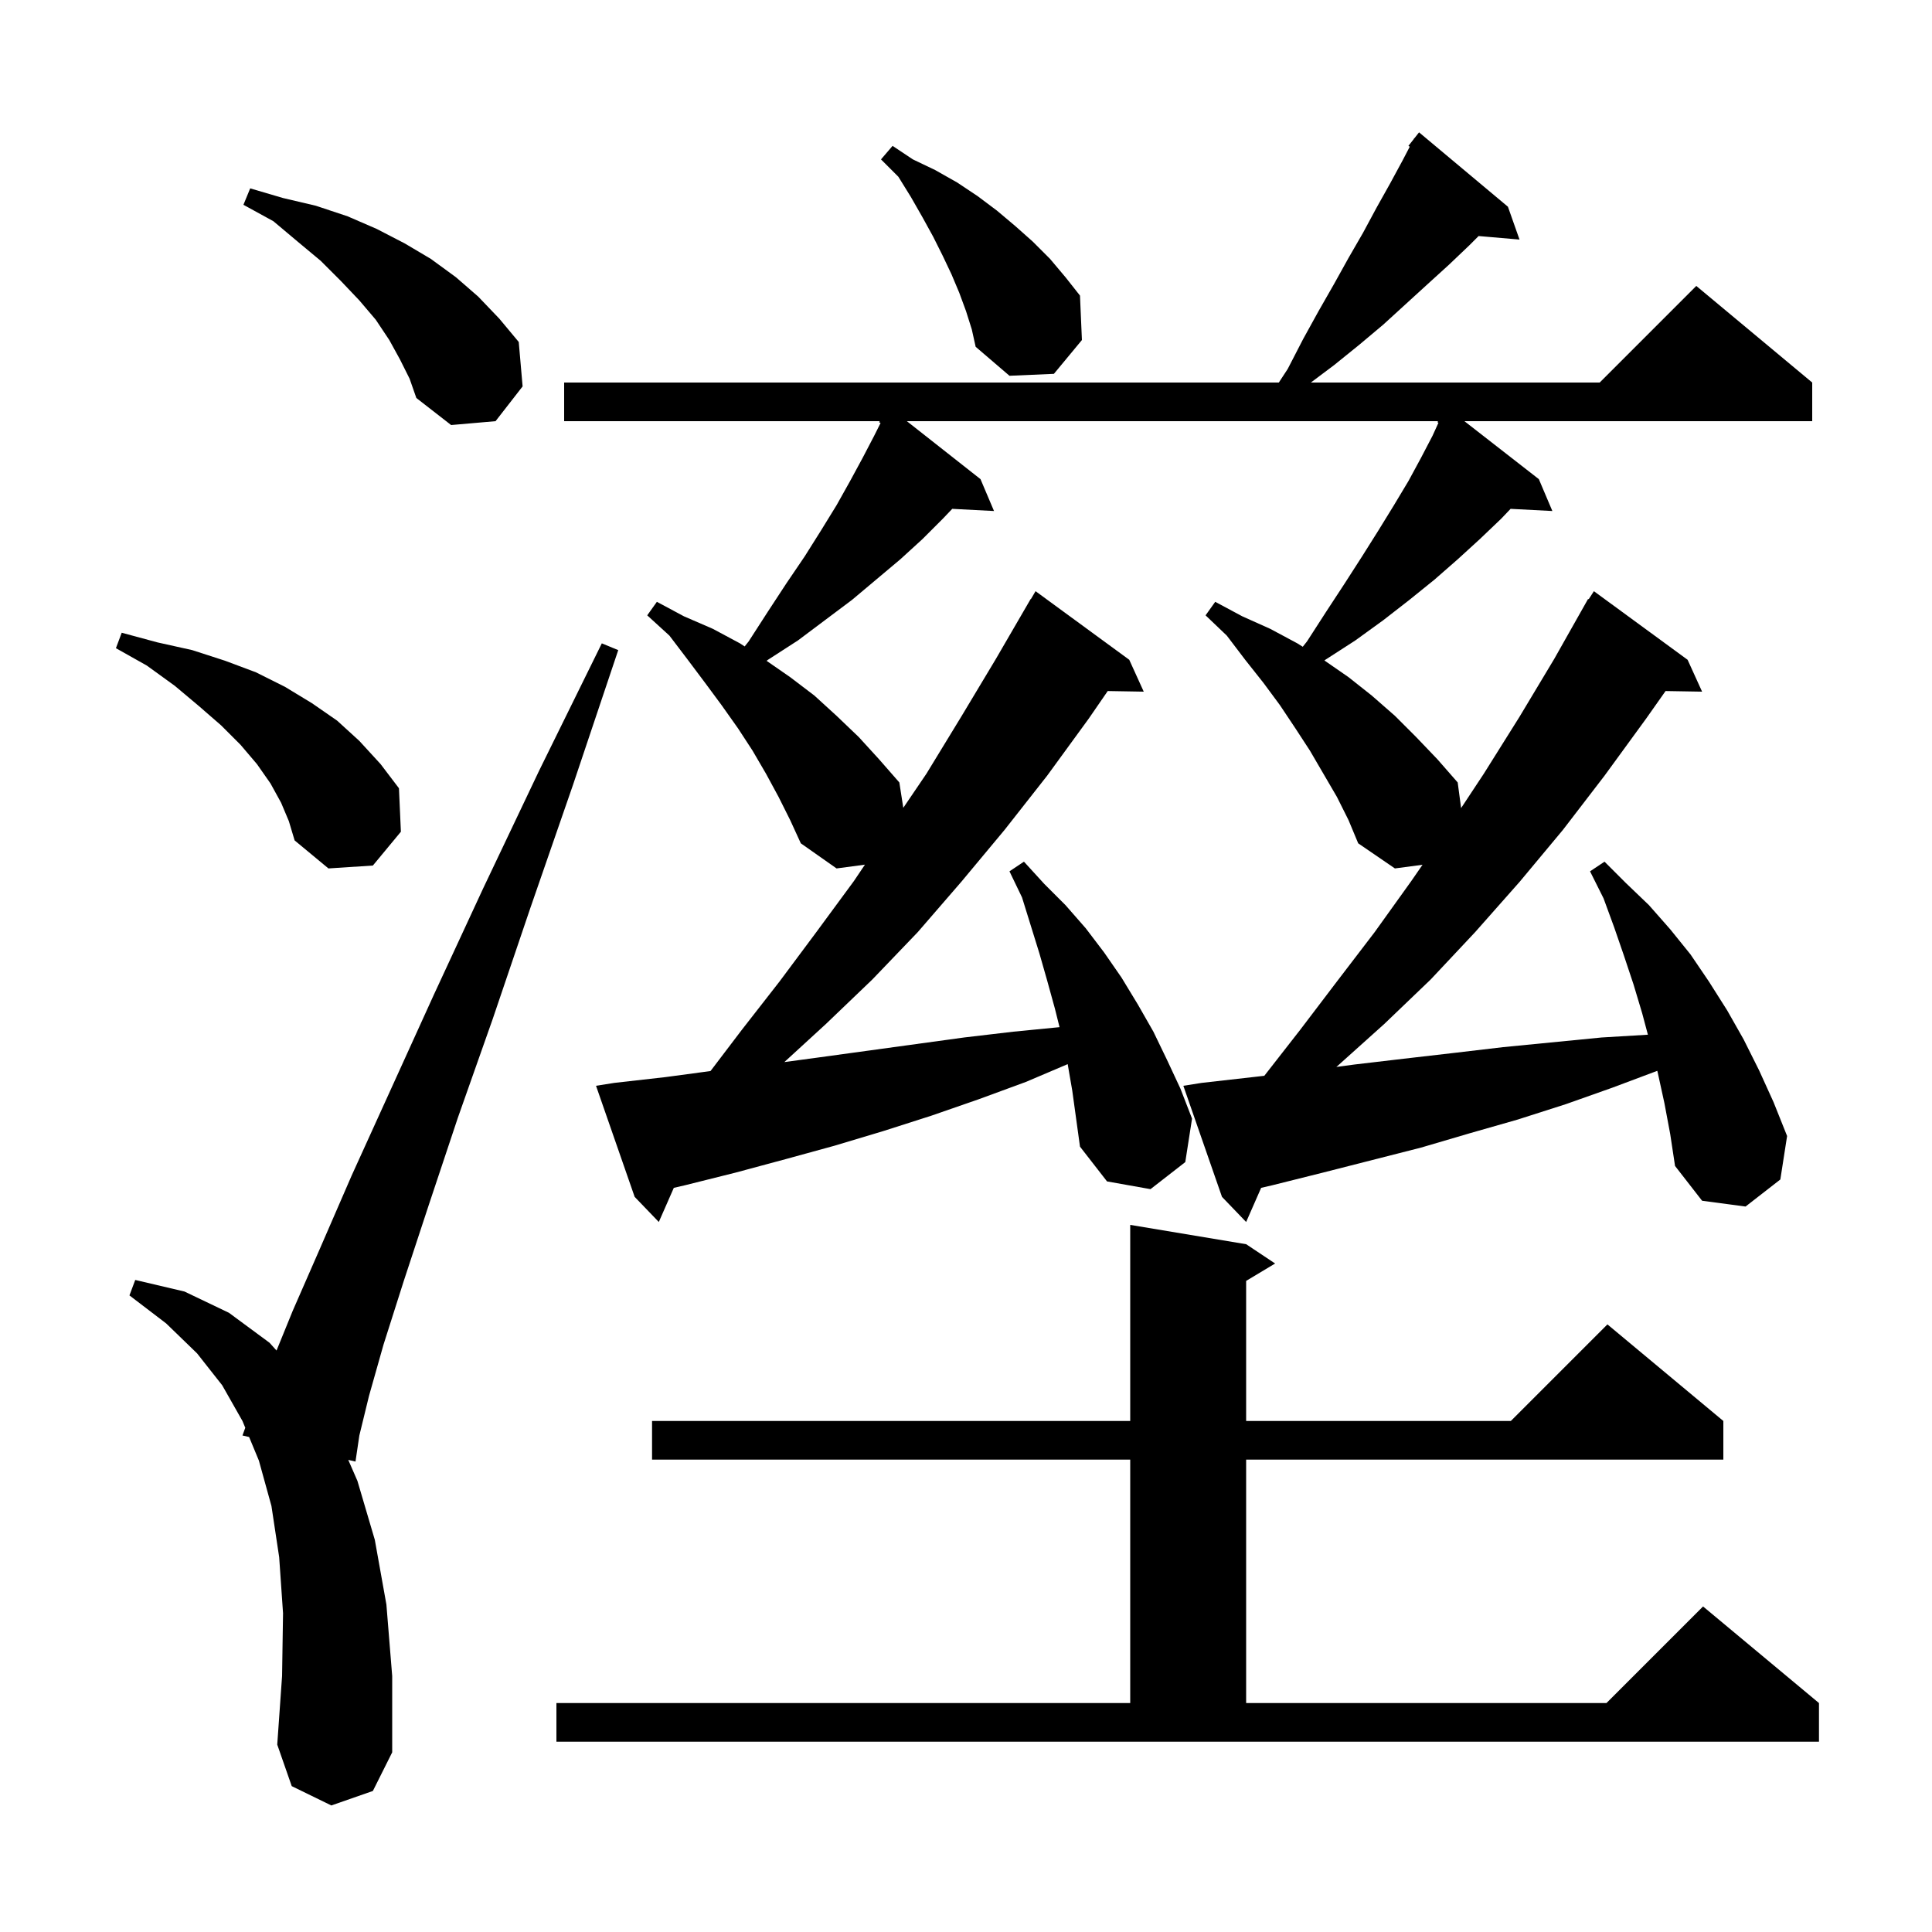 <svg xmlns="http://www.w3.org/2000/svg" xmlns:xlink="http://www.w3.org/1999/xlink" version="1.1" baseProfile="full" viewBox="0 0 200 200" width="200" height="200"><g fill="currentColor"><path d="M 34.3 186.9 L 30.2 184.9 L 28.7 180.6 L 29.2 173.5 L 29.3 167.0 L 28.9 161.2 L 28.1 155.9 L 26.8 151.2 L 25.788 148.759 L 25.1 148.6 L 25.391 147.801 L 25.1 147.1 L 23.0 143.4 L 20.4 140.1 L 17.2 137.0 L 13.4 134.1 L 14.0 132.5 L 19.1 133.7 L 23.7 135.9 L 27.9 139.0 L 28.627 139.806 L 30.3 135.7 L 33.1 129.3 L 36.4 121.7 L 44.9 103.0 L 50.0 92.0 L 55.8 79.8 L 62.3 66.6 L 64.0 67.3 L 59.3 81.3 L 54.9 94.0 L 51.0 105.5 L 47.4 115.7 L 44.4 124.7 L 41.8 132.6 L 39.7 139.2 L 38.2 144.5 L 37.2 148.6 L 36.8 151.3 L 36.052 151.127 L 37.0 153.3 L 38.8 159.4 L 40.0 166.1 L 40.6 173.5 L 40.6 181.4 L 38.6 185.4 Z M 57.6 176.3 L 117.0 176.3 L 117.0 151.1 L 67.5 151.1 L 67.5 147.1 L 117.0 147.1 L 117.0 126.8 L 129.0 128.8 L 132.0 130.8 L 129.0 132.6 L 129.0 147.1 L 156.4 147.1 L 166.4 137.1 L 178.4 147.1 L 178.4 151.1 L 129.0 151.1 L 129.0 176.3 L 166.3 176.3 L 176.3 166.3 L 188.3 176.3 L 188.3 180.3 L 57.6 180.3 Z M 172.3 114.2 L 171.6 111.0 L 171.562 110.852 L 166.9 112.6 L 162.1 114.3 L 157.1 115.9 L 152.2 117.3 L 147.1 118.8 L 136.9 121.4 L 131.7 122.7 L 130.553 122.965 L 129.0 126.5 L 126.5 123.9 L 122.5 112.4 L 124.4 112.1 L 130.882 111.366 L 134.6 106.6 L 138.4 101.6 L 142.3 96.5 L 146.1 91.2 L 147.262 89.518 L 144.4 89.9 L 140.6 87.3 L 139.6 84.9 L 138.4 82.5 L 135.6 77.7 L 134.1 75.4 L 132.5 73.0 L 130.8 70.7 L 128.9 68.3 L 127.0 65.8 L 124.8 63.7 L 125.8 62.3 L 128.6 63.8 L 131.5 65.1 L 134.3 66.6 L 134.861 66.953 L 135.3 66.4 L 137.3 63.3 L 139.2 60.4 L 141.0 57.6 L 142.7 54.9 L 144.3 52.3 L 145.8 49.8 L 147.1 47.4 L 148.3 45.1 L 148.909 43.761 L 148.8 43.7 L 148.867 43.6 L 93.878 43.6 L 101.5 49.6 L 102.9 52.9 L 98.575 52.676 L 97.6 53.7 L 95.5 55.8 L 93.2 57.9 L 88.2 62.1 L 82.6 66.3 L 79.5 68.3 L 79.358 68.409 L 81.8 70.1 L 84.3 72.0 L 86.6 74.1 L 88.9 76.3 L 91.0 78.6 L 93.1 81.0 L 93.508 83.625 L 95.9 80.1 L 99.5 74.2 L 103.1 68.2 L 106.7 62.0 L 106.722 62.013 L 107.2 61.2 L 116.9 68.3 L 118.4 71.6 L 114.672 71.536 L 112.7 74.4 L 108.4 80.3 L 104.0 85.9 L 99.5 91.3 L 95.0 96.5 L 90.3 101.4 L 85.5 106.0 L 81.197 109.945 L 84.5 109.5 L 99.8 107.4 L 104.9 106.8 L 109.683 106.331 L 109.2 104.4 L 108.4 101.5 L 107.6 98.7 L 105.8 92.9 L 104.5 90.2 L 106.0 89.2 L 108.1 91.5 L 110.3 93.7 L 112.4 96.1 L 114.3 98.6 L 116.1 101.2 L 117.8 104.0 L 119.4 106.8 L 120.8 109.7 L 122.2 112.7 L 123.4 115.8 L 122.7 120.3 L 119.1 123.1 L 114.6 122.3 L 111.8 118.7 L 111.0 112.9 L 110.527 110.159 L 106.2 112.0 L 101.3 113.8 L 96.4 115.5 L 91.4 117.1 L 86.4 118.6 L 81.3 120.0 L 76.1 121.4 L 70.9 122.7 L 69.753 122.965 L 68.2 126.5 L 65.7 123.9 L 61.7 112.4 L 63.6 112.1 L 68.9 111.5 L 73.552 110.874 L 76.8 106.6 L 80.7 101.6 L 84.5 96.5 L 88.4 91.2 L 89.538 89.508 L 86.6 89.9 L 82.9 87.3 L 81.8 84.9 L 80.6 82.5 L 79.3 80.1 L 77.9 77.7 L 76.4 75.4 L 74.7 73.0 L 73.0 70.7 L 71.2 68.3 L 69.3 65.8 L 67.0 63.7 L 68.0 62.3 L 70.8 63.8 L 73.8 65.1 L 76.6 66.6 L 77.088 66.919 L 77.5 66.4 L 79.5 63.3 L 81.4 60.4 L 83.3 57.6 L 85.0 54.9 L 86.6 52.3 L 88.0 49.8 L 89.3 47.4 L 90.5 45.1 L 91.156 43.788 L 91.0 43.7 L 91.073 43.6 L 58.4 43.6 L 58.4 39.6 L 132.383 39.6 L 133.3 38.2 L 134.9 35.1 L 136.5 32.2 L 138.1 29.4 L 139.6 26.7 L 141.1 24.1 L 142.5 21.5 L 143.9 19.0 L 145.2 16.6 L 145.938 15.185 L 145.8 15.1 L 146.344 14.408 L 146.4 14.3 L 146.418 14.313 L 146.9 13.7 L 156.1 21.4 L 157.3 24.8 L 153.065 24.435 L 152.1 25.4 L 150.0 27.4 L 147.8 29.4 L 143.2 33.6 L 140.7 35.7 L 138.1 37.8 L 135.7 39.6 L 165.6 39.6 L 175.6 29.6 L 187.6 39.6 L 187.6 43.6 L 151.597 43.6 L 159.3 49.6 L 160.7 52.9 L 156.375 52.676 L 155.4 53.7 L 153.2 55.8 L 150.9 57.9 L 148.5 60.0 L 145.9 62.1 L 143.2 64.2 L 140.3 66.3 L 137.2 68.3 L 137.105 68.373 L 139.6 70.1 L 142.0 72.0 L 144.4 74.1 L 146.6 76.3 L 148.8 78.6 L 150.9 81.0 L 151.254 83.651 L 153.6 80.1 L 157.3 74.2 L 160.9 68.2 L 164.4 62.0 L 164.459 62.036 L 165.0 61.2 L 174.7 68.3 L 176.2 71.6 L 172.419 71.536 L 170.4 74.4 L 166.1 80.3 L 161.8 85.9 L 157.3 91.3 L 152.7 96.5 L 148.1 101.4 L 143.3 106.0 L 138.4 110.4 L 138.334 110.451 L 140.2 110.2 L 145.3 109.6 L 150.5 109.0 L 155.6 108.4 L 165.8 107.4 L 170.59 107.113 L 170.0 104.9 L 169.1 101.9 L 168.1 98.9 L 167.1 96.0 L 166.0 93.0 L 164.6 90.2 L 166.1 89.2 L 168.3 91.4 L 170.7 93.7 L 172.9 96.2 L 175.0 98.8 L 176.9 101.6 L 178.8 104.6 L 180.5 107.6 L 182.1 110.8 L 183.6 114.1 L 185.0 117.6 L 184.3 122.1 L 180.7 124.9 L 176.2 124.3 L 173.4 120.7 L 172.9 117.4 Z M 29.1 83.1 L 28.0 81.1 L 26.6 79.1 L 24.9 77.1 L 22.9 75.1 L 20.6 73.1 L 18.1 71.0 L 15.2 68.9 L 12.0 67.1 L 12.6 65.5 L 16.3 66.5 L 19.9 67.3 L 23.3 68.4 L 26.5 69.6 L 29.5 71.1 L 32.3 72.8 L 34.9 74.6 L 37.2 76.7 L 39.4 79.1 L 41.3 81.6 L 41.5 86.1 L 38.6 89.6 L 34.0 89.9 L 30.5 87.0 L 29.9 85.0 Z M 41.4 37.2 L 40.3 35.2 L 38.9 33.1 L 37.2 31.1 L 35.3 29.1 L 33.2 27.0 L 30.8 25.0 L 28.3 22.9 L 25.2 21.2 L 25.9 19.5 L 29.3 20.5 L 32.7 21.3 L 36.0 22.4 L 39.0 23.7 L 41.9 25.2 L 44.6 26.8 L 47.2 28.7 L 49.5 30.7 L 51.7 33.0 L 53.7 35.4 L 54.1 40.0 L 51.3 43.6 L 46.7 44.0 L 43.1 41.2 L 42.4 39.2 Z M 100.0 32.2 L 99.3 30.3 L 98.5 28.4 L 97.6 26.5 L 96.6 24.5 L 95.5 22.5 L 94.3 20.4 L 93.0 18.3 L 91.2 16.5 L 92.4 15.1 L 94.5 16.5 L 96.8 17.6 L 99.1 18.9 L 101.2 20.3 L 103.2 21.8 L 105.1 23.4 L 106.9 25.0 L 108.7 26.8 L 110.3 28.7 L 111.8 30.6 L 112.0 35.2 L 109.1 38.7 L 104.5 38.9 L 101.0 35.9 L 100.6 34.1 Z "/></g></svg>